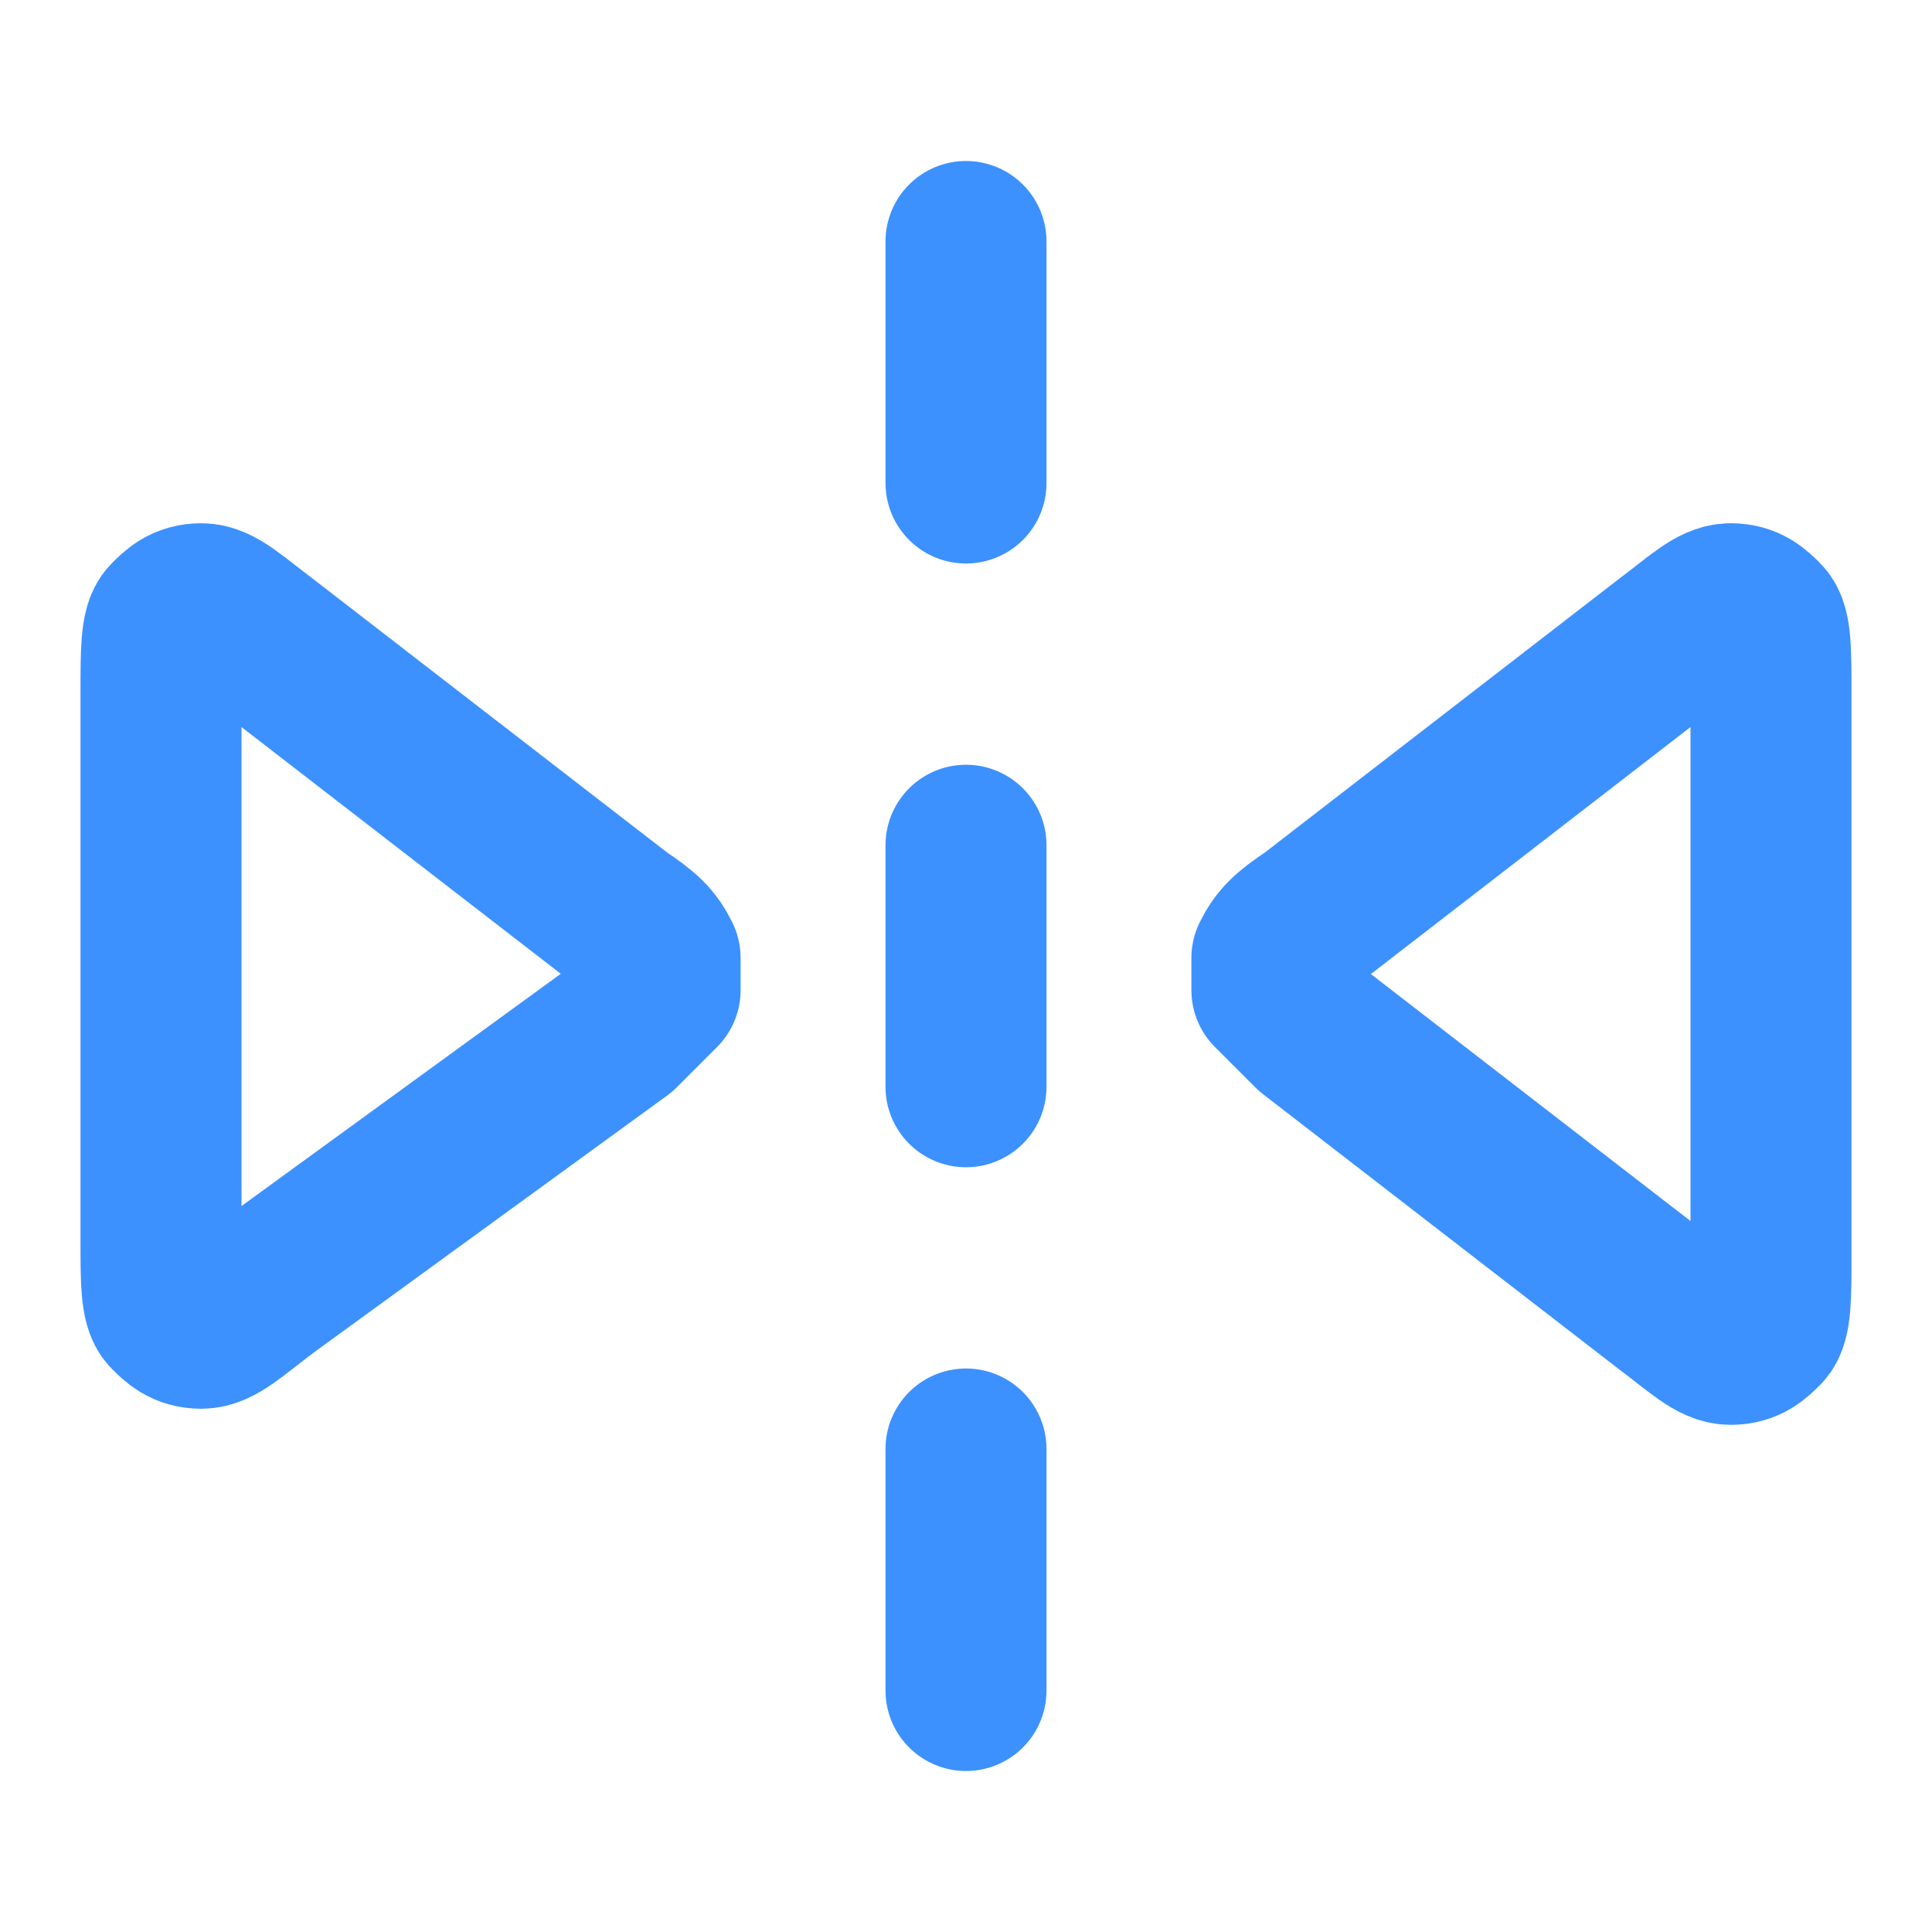 <?xml version="1.0" encoding="UTF-8"?>
<!-- Generator: Adobe Illustrator 27.3.1, SVG Export Plug-In . SVG Version: 6.00 Build 0)  -->
<svg xmlns="http://www.w3.org/2000/svg" xmlns:xlink="http://www.w3.org/1999/xlink" version="1.1" id="Layer_1" x="0px" y="0px" width="24px" height="24px" viewBox="0 0 24 24" style="enable-background:new 0 0 24 24;" xml:space="preserve">
<style type="text/css">
	.st0{fill:none;stroke:#3C91FF;stroke-width:2;stroke-linecap:round;stroke-linejoin:round;}
</style>
<path class="st0" d="M12,3v3 M12,10.5v3 M12,18v3 M3.3,8l4.4,3.4c0.3,0.2,0.4,0.3,0.5,0.5c0,0.1,0,0.2,0,0.4  c-0.1,0.1-0.2,0.2-0.5,0.5L3.3,16c-0.4,0.3-0.6,0.5-0.8,0.5c-0.2,0-0.3-0.1-0.4-0.2C2,16.2,2,15.9,2,15.4V8.6c0-0.5,0-0.8,0.1-0.9  c0.1-0.1,0.2-0.2,0.4-0.2C2.7,7.5,2.9,7.7,3.3,8z M20.7,8l-4.4,3.4c-0.3,0.2-0.4,0.3-0.5,0.5c0,0.1,0,0.2,0,0.4  c0.1,0.1,0.2,0.2,0.5,0.5l4.4,3.4c0.4,0.3,0.6,0.5,0.8,0.5c0.2,0,0.3-0.1,0.4-0.2c0.1-0.1,0.1-0.4,0.1-0.9V8.6c0-0.5,0-0.8-0.1-0.9  c-0.1-0.1-0.2-0.2-0.4-0.2C21.3,7.5,21.1,7.7,20.7,8z"></path>
</svg>
